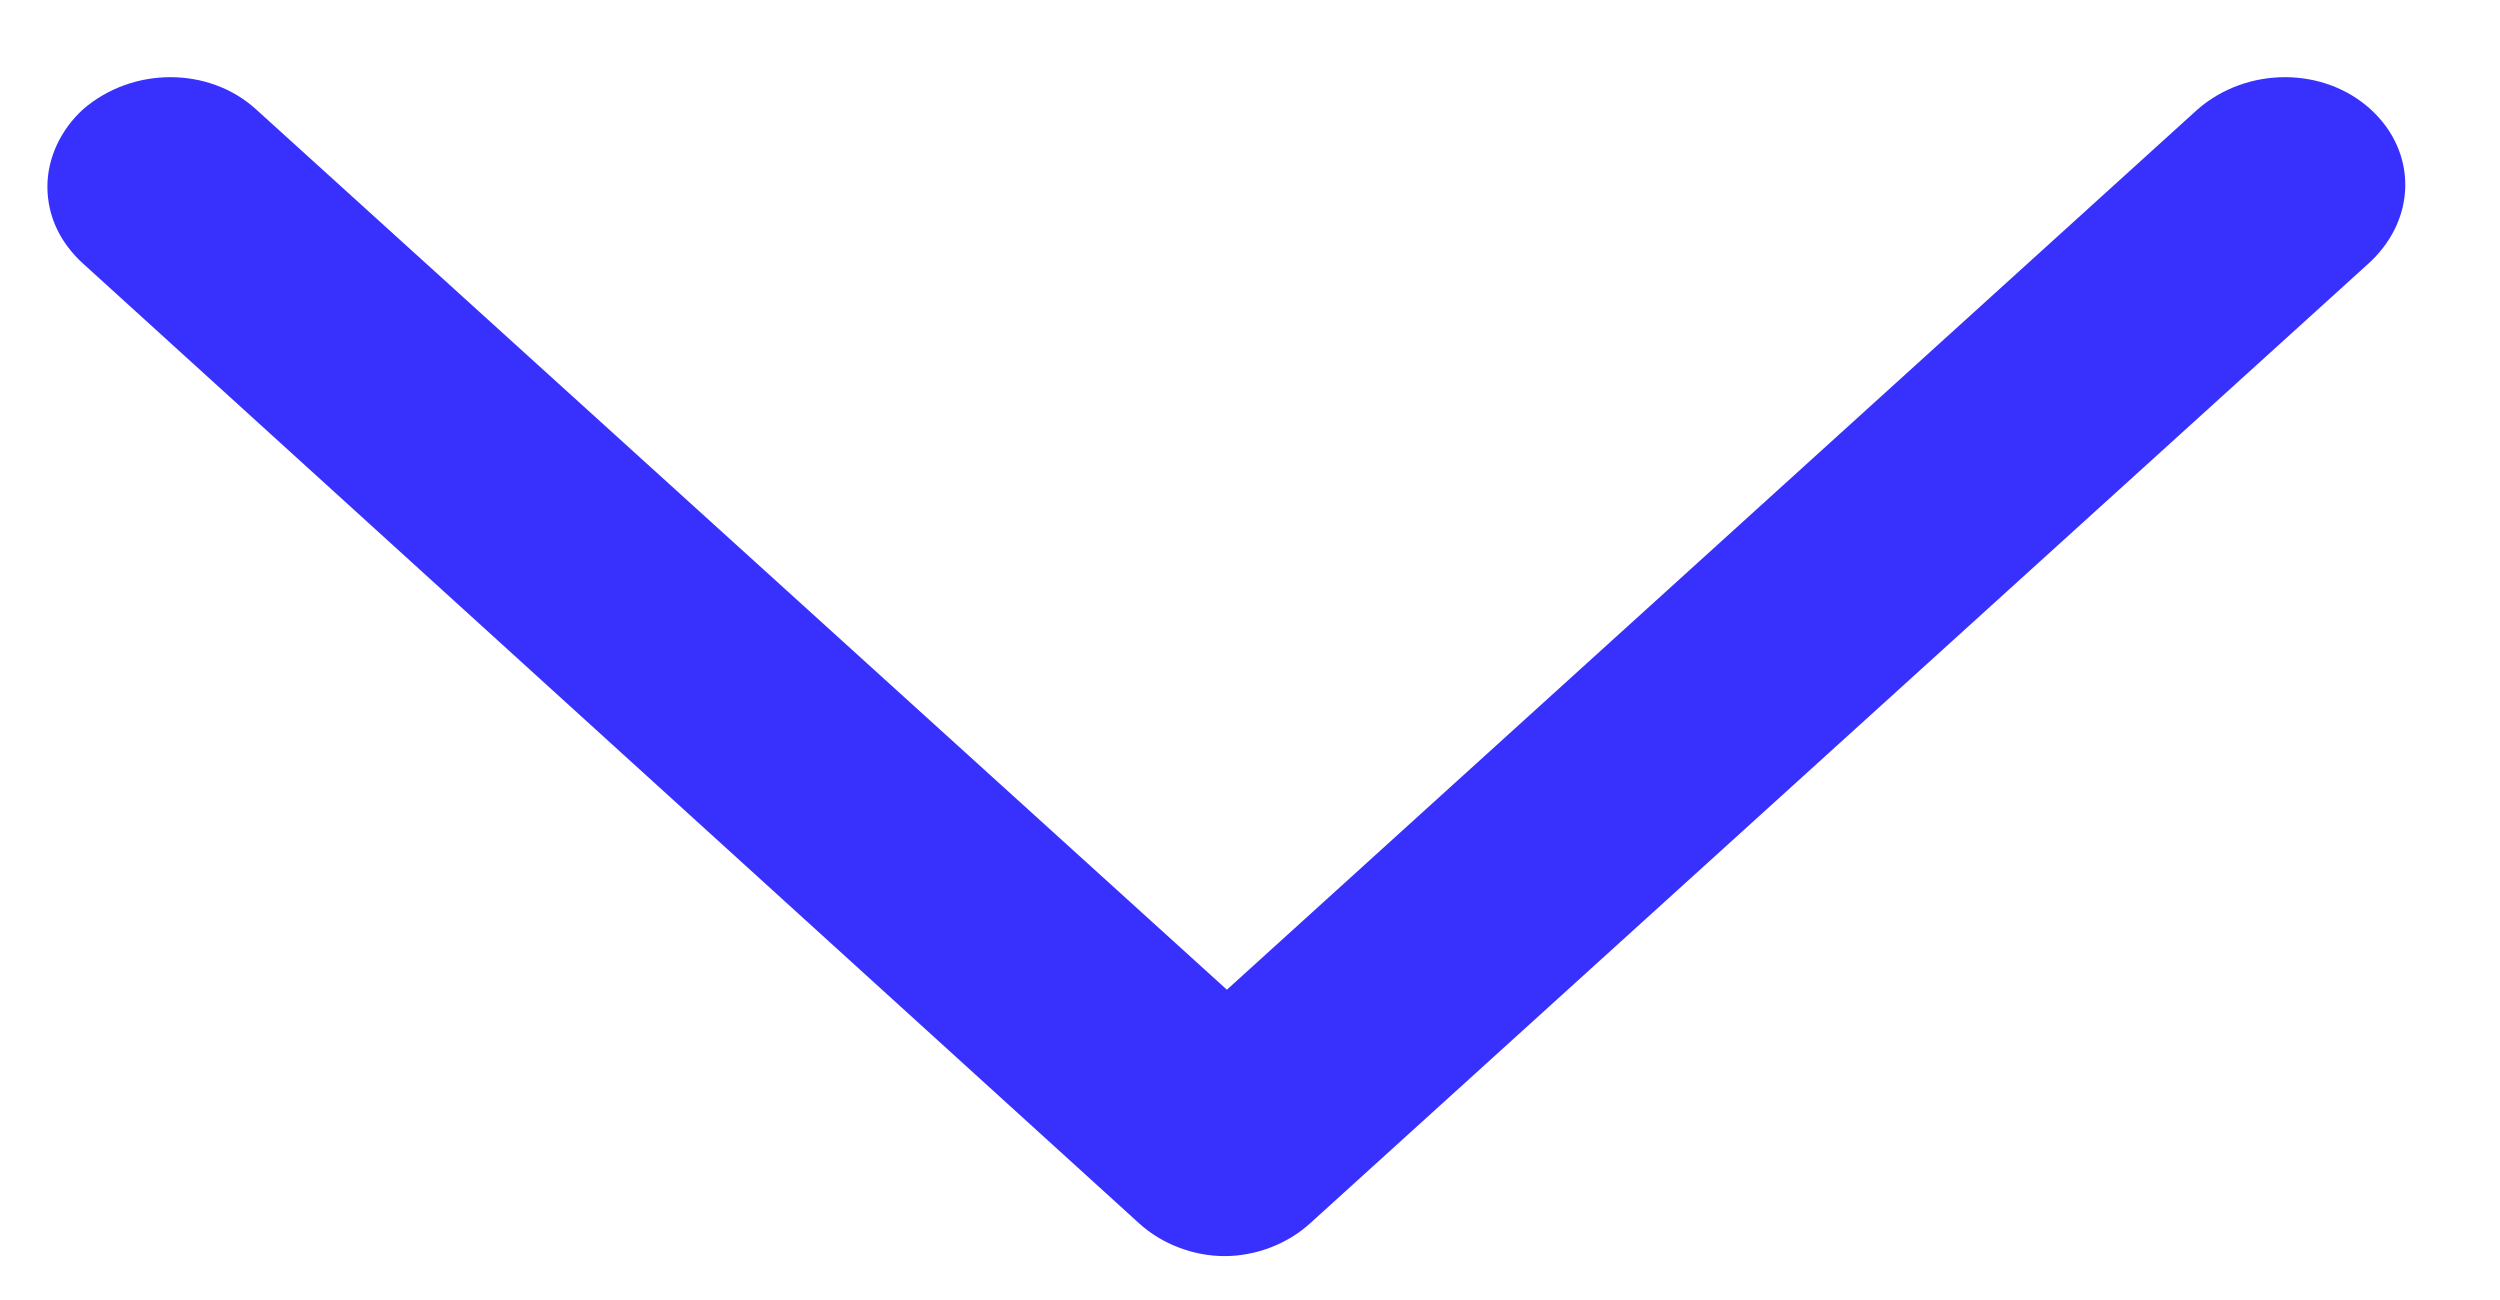 <?xml version="1.0" encoding="UTF-8"?> <svg xmlns="http://www.w3.org/2000/svg" width="25" height="13" viewBox="0 0 25 13" fill="none"> <path d="M23.705 1.092C23.234 0.665 22.471 0.665 21.978 1.092L12.269 9.897L2.559 1.092C2.088 0.665 1.326 0.665 0.832 1.092C0.608 1.295 0.474 1.58 0.474 1.865C0.474 2.17 0.608 2.434 0.832 2.637L11.394 12.236C11.618 12.439 11.932 12.561 12.246 12.561C12.56 12.561 12.874 12.439 13.098 12.236L23.66 2.658C24.176 2.21 24.176 1.519 23.705 1.092Z" fill="#3831FE"></path> </svg> 
